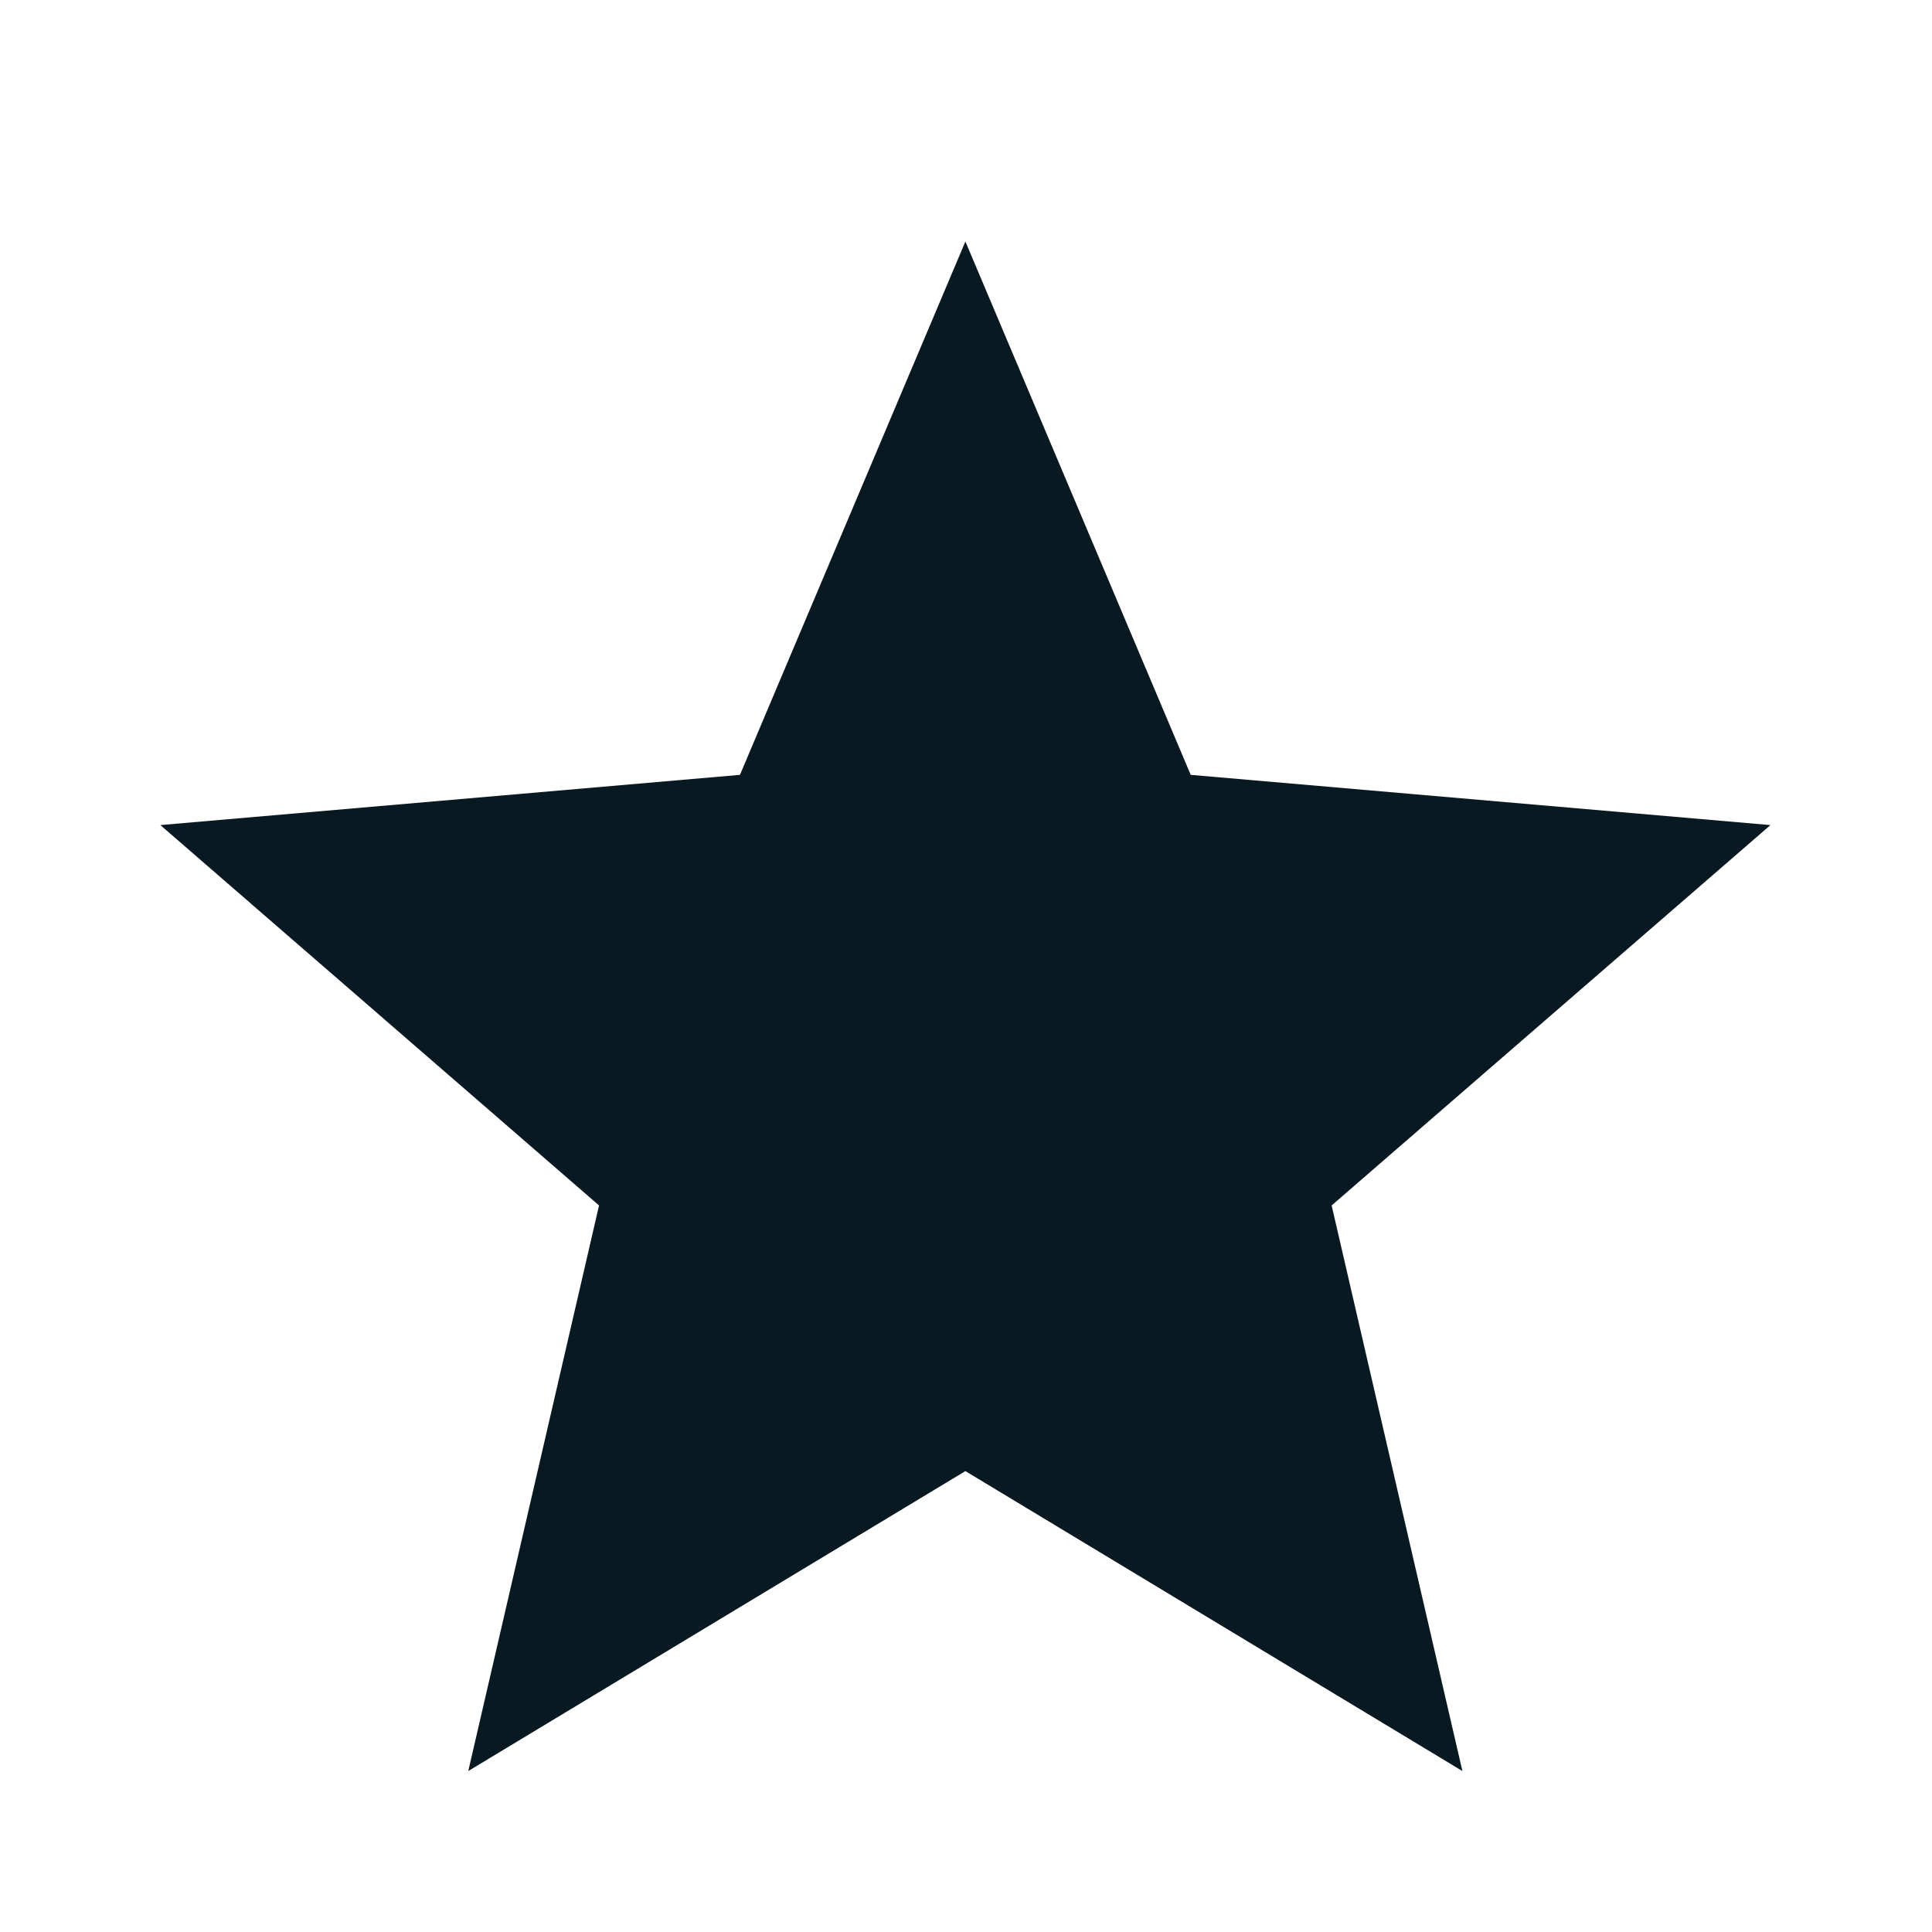 <svg width="16" height="16" viewBox="0 0 16 16" fill="none" xmlns="http://www.w3.org/2000/svg">
<mask id="mask0_4053_37962" style="mask-type:alpha" maskUnits="userSpaceOnUse" x="0" y="0" width="16" height="16">
<rect width="16" height="16" fill="#D9D9D9"/>
</mask>
<g mask="url(#mask0_4053_37962)">
<path d="M3.878 14.667L4.961 9.983L1.328 6.833L6.128 6.417L7.995 2L9.861 6.417L14.662 6.833L11.028 9.983L12.111 14.667L7.995 12.183L3.878 14.667Z" fill="#091922"/>
</g>
</svg>
